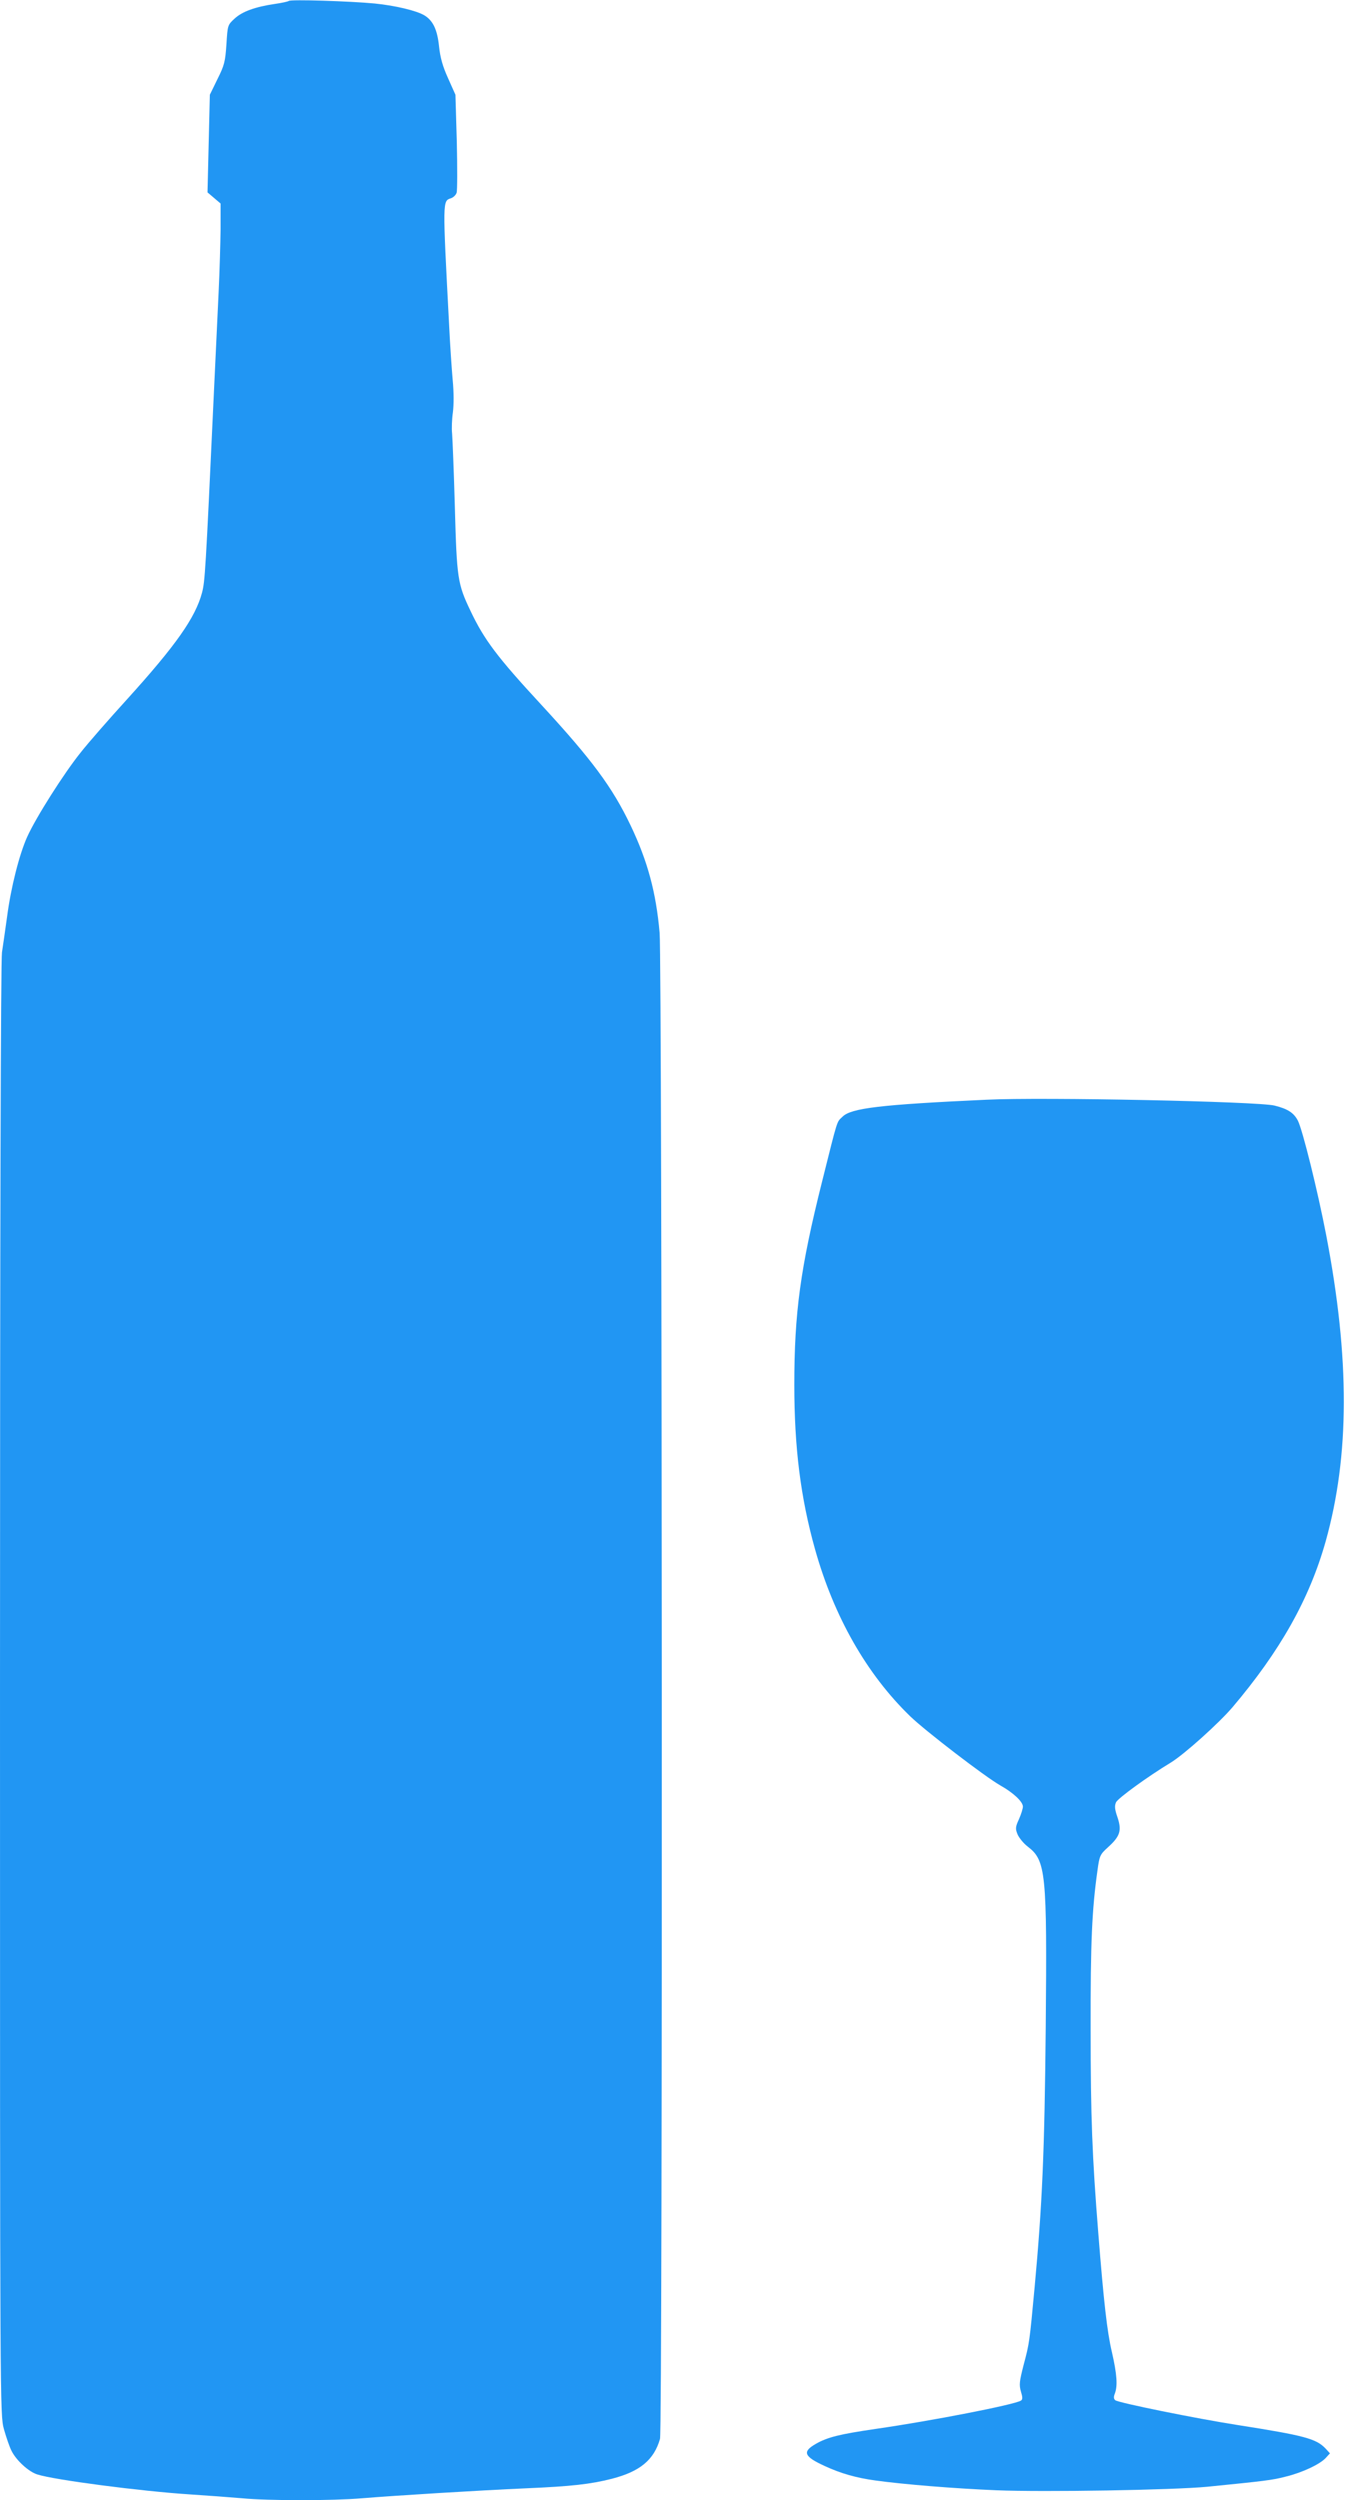 <?xml version="1.0" standalone="no"?>
<!DOCTYPE svg PUBLIC "-//W3C//DTD SVG 20010904//EN"
 "http://www.w3.org/TR/2001/REC-SVG-20010904/DTD/svg10.dtd">
<svg version="1.0" xmlns="http://www.w3.org/2000/svg"
 width="689pt" height="1280pt" viewBox="0 0 689 1280"
 preserveAspectRatio="xMidYMid meet">
<g transform="translate(0,1280) scale(0.1,-0.1)"
fill="#2196f3" stroke="none">
<path d="M1479 12795 c-4 -3 -35 -10 -70 -15 -102 -15 -168 -39 -207 -75 -36
-33 -36 -34 -42 -131 -6 -89 -10 -107 -46 -179 l-39 -80 -6 -250 -6 -250 33
-28 34 -29 0 -131 c-1 -73 -5 -217 -10 -322 -5 -104 -16 -343 -25 -530 -42
-909 -45 -951 -60 -1009 -34 -128 -134 -270 -385 -547 -91 -100 -198 -222
-238 -273 -85 -106 -228 -331 -273 -431 -40 -89 -83 -257 -103 -410 -9 -66
-21 -148 -26 -181 -6 -38 -10 -1451 -10 -3773 0 -3700 0 -3712 20 -3787 12
-42 29 -93 40 -113 24 -48 88 -106 131 -119 86 -28 531 -86 779 -102 91 -6
212 -15 270 -20 136 -13 462 -13 615 0 169 14 592 40 840 51 233 10 330 21
440 49 143 37 215 96 246 204 14 45 11 7558 -2 7710 -18 206 -61 367 -149 551
-94 196 -197 335 -459 619 -223 241 -291 331 -361 479 -66 138 -70 166 -80
532 -5 182 -12 350 -14 375 -3 25 -1 74 4 109 5 40 5 102 -1 165 -5 56 -14
188 -19 294 -33 629 -33 623 10 637 12 4 25 16 29 28 4 12 4 130 1 262 l-7
240 -38 85 c-28 62 -40 106 -46 163 -9 86 -31 132 -76 159 -42 24 -146 49
-253 60 -124 12 -433 22 -441 13z"/>
<path d="M5055 7170 c-544 -25 -695 -43 -739 -87 -31 -30 -22 -2 -105 -333
-111 -443 -142 -671 -142 -1040 0 -320 32 -577 106 -841 97 -346 265 -640 487
-855 76 -74 385 -311 463 -355 66 -37 115 -83 115 -108 0 -10 -9 -39 -20 -64
-19 -41 -19 -50 -7 -79 8 -18 31 -46 52 -62 93 -71 99 -134 92 -921 -6 -642
-18 -913 -57 -1335 -26 -279 -26 -284 -57 -400 -21 -82 -23 -100 -13 -134 9
-30 9 -40 0 -46 -34 -21 -453 -103 -745 -145 -184 -27 -245 -42 -305 -76 -72
-41 -62 -65 45 -114 82 -38 163 -61 260 -74 144 -20 403 -41 618 -50 245 -10
905 1 1082 18 290 29 335 34 402 52 86 21 174 63 204 95 l22 24 -22 24 c-48
51 -107 67 -451 121 -212 33 -611 114 -627 127 -8 7 -9 17 -2 34 15 40 11 98
-15 212 -25 106 -42 259 -70 612 -31 390 -39 590 -39 1040 -1 447 7 616 35
814 10 75 13 82 54 119 62 56 71 85 49 152 -15 43 -16 59 -8 78 10 21 161 131
280 203 69 42 246 201 317 284 244 288 394 554 477 849 123 439 124 936 3
1566 -44 229 -121 539 -145 587 -21 41 -52 61 -120 78 -84 21 -1186 44 -1474
30z"/>
</g>
</svg>
